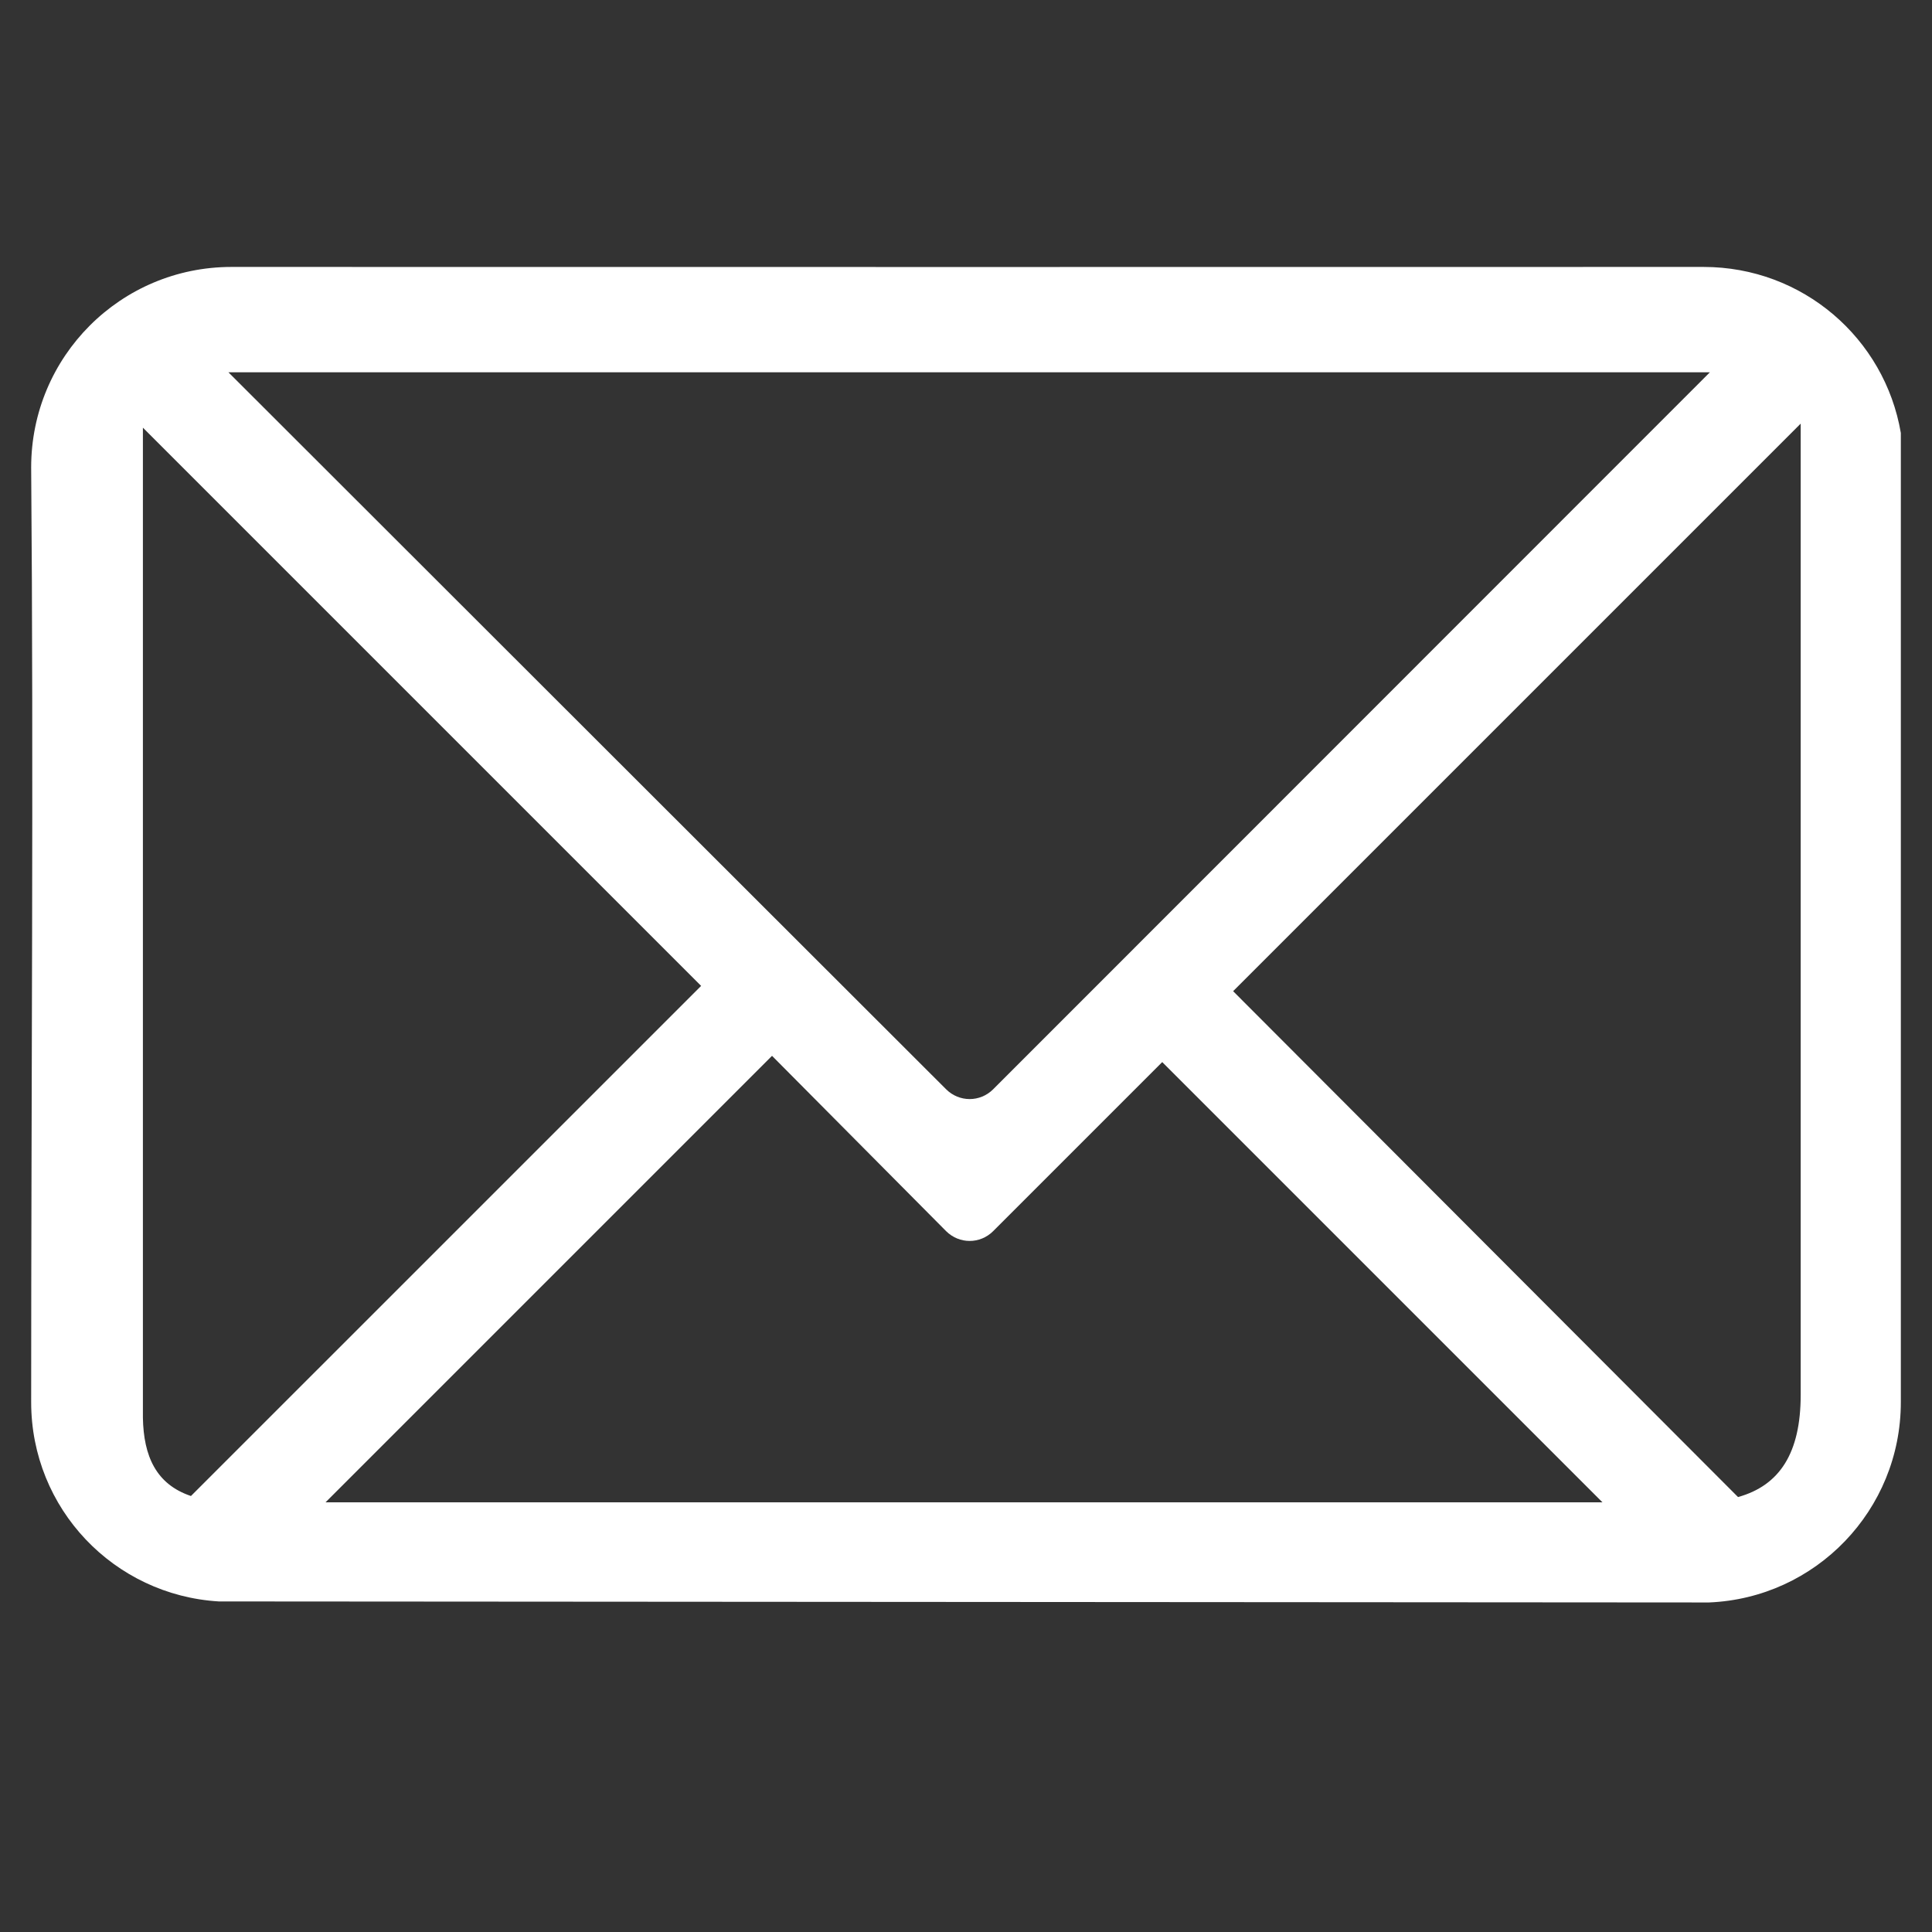 <svg xmlns="http://www.w3.org/2000/svg" xmlns:xlink="http://www.w3.org/1999/xlink" width="40" zoomAndPan="magnify" viewBox="0 0 30 30" height="40" preserveAspectRatio="xMidYMid meet" version="1.0"><rect x="0" y="0" width="30" height="30" fill="#333333" stroke="none"/><defs><clipPath id="0b49ea5770"><path d="M 0.484 4.145 L 29.516 4.145 L 29.516 25 L 0.484 25 Z M 0.484 4.145 " clip-rule="nonzero"/></clipPath></defs><g clip-path="url(#0b49ea5770)"><path fill="#ffffff" d="M 3.594 4.145 C 1.875 4.145 0.484 5.535 0.484 7.258 C 0.523 11.973 0.484 16.965 0.484 21.773 C 0.484 23.43 1.773 24.77 3.398 24.867 L 26.535 24.883 C 28.195 24.816 29.516 23.449 29.516 21.773 L 29.516 6.723 C 29.266 5.254 27.992 4.145 26.453 4.145 C 18.84 4.148 11.215 4.145 3.594 4.145 Z M 3.547 5.781 L 26.551 5.781 L 15.422 16.914 C 15.219 17.117 14.895 17.117 14.691 16.914 Z M 27.961 6.578 L 27.961 21.66 C 27.961 22.559 27.637 23.066 26.988 23.246 L 19.148 15.391 Z M 2.219 6.641 L 10.887 15.309 L 2.965 23.23 C 2.422 23.047 2.23 22.609 2.219 22.016 Z M 11.988 16.395 L 14.691 19.117 C 14.895 19.32 15.219 19.32 15.422 19.117 L 18.047 16.492 L 24.883 23.328 L 5.055 23.328 Z M 11.988 16.395 " fill-opacity="1" fill-rule="nonzero"/></g></svg>